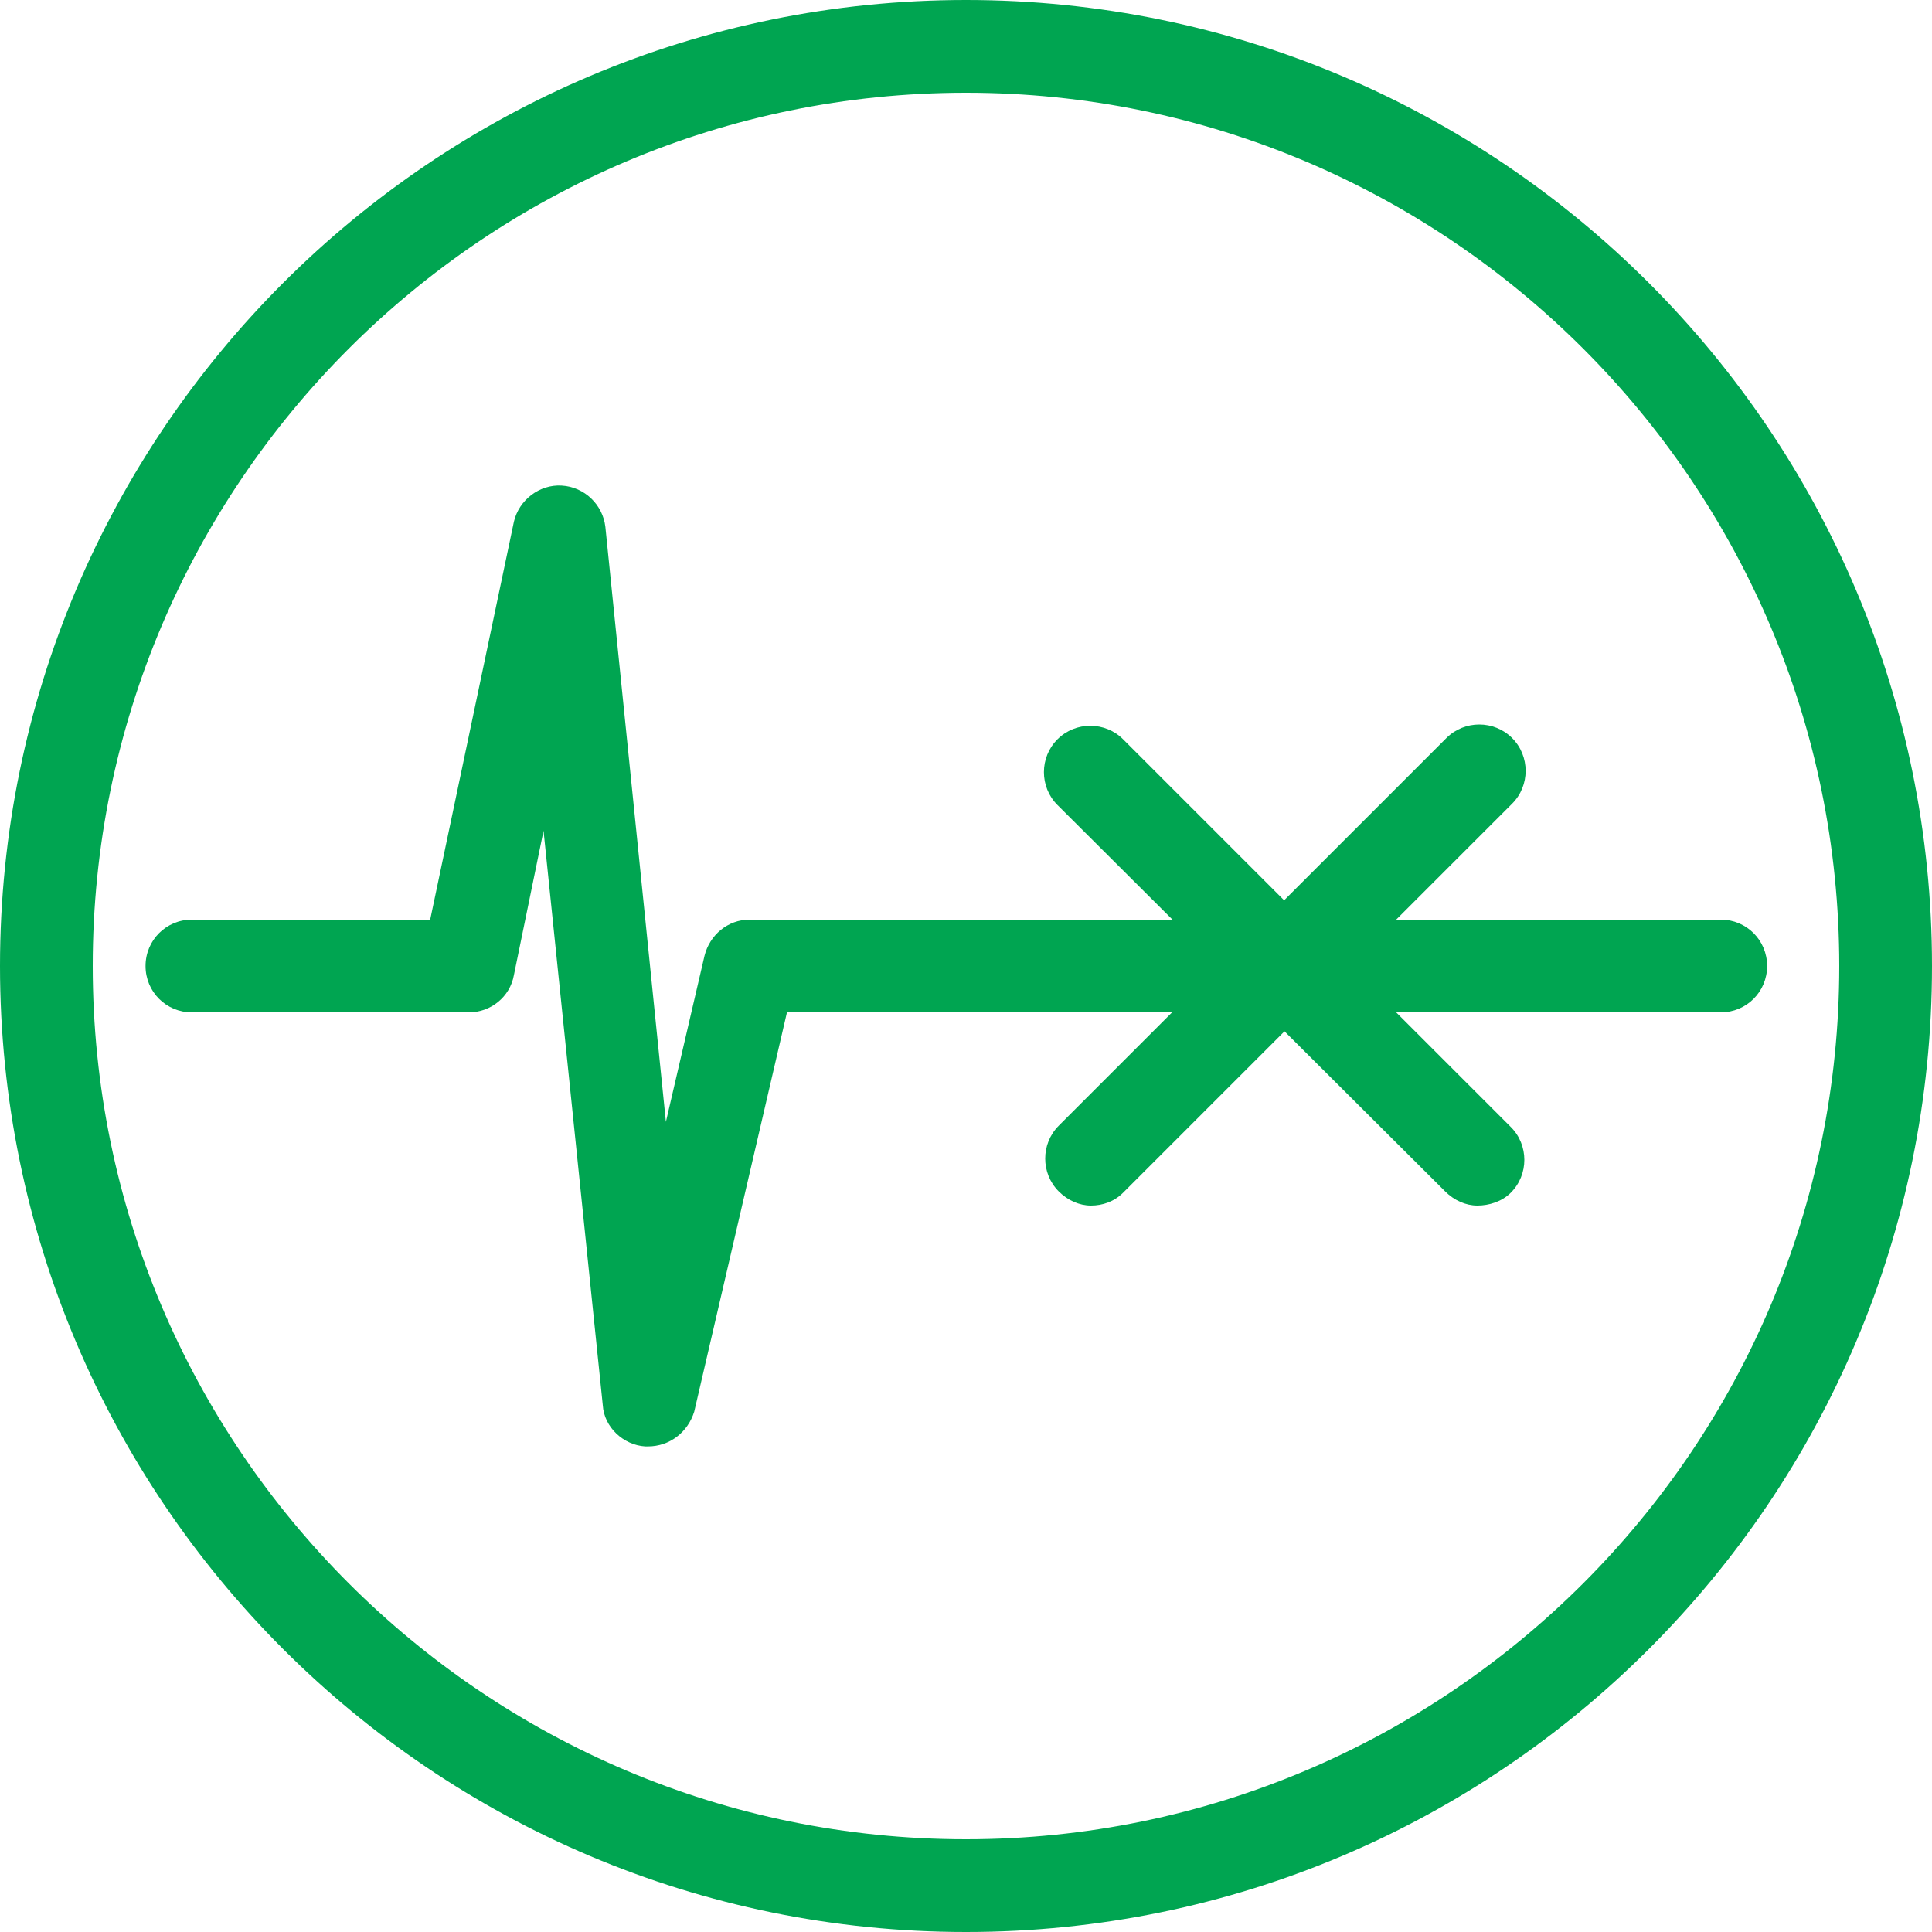 <?xml version="1.0" encoding="UTF-8"?> <!-- Generator: Adobe Illustrator 27.0.1, SVG Export Plug-In . SVG Version: 6.00 Build 0) --> <svg xmlns="http://www.w3.org/2000/svg" xmlns:xlink="http://www.w3.org/1999/xlink" id="Layer_1" x="0px" y="0px" viewBox="0 0 150 150" style="enable-background:new 0 0 150 150;" xml:space="preserve"> <style type="text/css"> .st0{fill:#00A551;} </style> <g> <g> <path class="st0" d="M75,150c-41.4,0-75-33.6-75-75C0,33.6,33.6,0,75,0c41.4,0,75,33.6,75,75C150,116.4,116.4,150,75,150z M75,7.2 C37.6,7.2,7.2,37.6,7.2,75s30.4,67.8,67.8,67.8s67.8-30.4,67.8-67.8S112.4,7.2,75,7.2z"></path> </g> <g> <path class="st0" d="M50.3,112.3c-0.1,0-0.2,0-0.2,0c-1.7-0.1-3.2-1.5-3.3-3.2l-4.6-44.6l-2.3,11.2c-0.3,1.7-1.8,2.9-3.5,2.9H14.9 c-2,0-3.6-1.6-3.6-3.6s1.6-3.6,3.6-3.6h18.5l6.5-30.9c0.4-1.7,2-2.9,3.7-2.8c1.8,0.1,3.2,1.5,3.4,3.2l4.7,46.2l3-12.9 c0.4-1.6,1.8-2.8,3.5-2.8h75.4c2,0,3.6,1.6,3.6,3.6s-1.6,3.6-3.6,3.6H61.1l-7.2,31C53.4,111.2,52,112.3,50.3,112.3z"></path> </g> <g> <path class="st0" d="M114.7,93.6c-0.9,0-1.8-0.4-2.5-1.1L82.1,62.5c-1.4-1.4-1.4-3.7,0-5.1c1.4-1.4,3.7-1.4,5.1,0l30.1,30.1 c1.4,1.4,1.4,3.7,0,5.1C116.6,93.3,115.6,93.6,114.7,93.6z"></path> </g> <g> <path class="st0" d="M84.7,93.6c-0.9,0-1.8-0.4-2.5-1.1c-1.4-1.4-1.4-3.7,0-5.1l30.1-30.1c1.4-1.4,3.7-1.4,5.1,0 c1.4,1.4,1.4,3.7,0,5.1L87.2,92.6C86.5,93.3,85.6,93.6,84.7,93.6z"></path> </g> </g> </svg> 